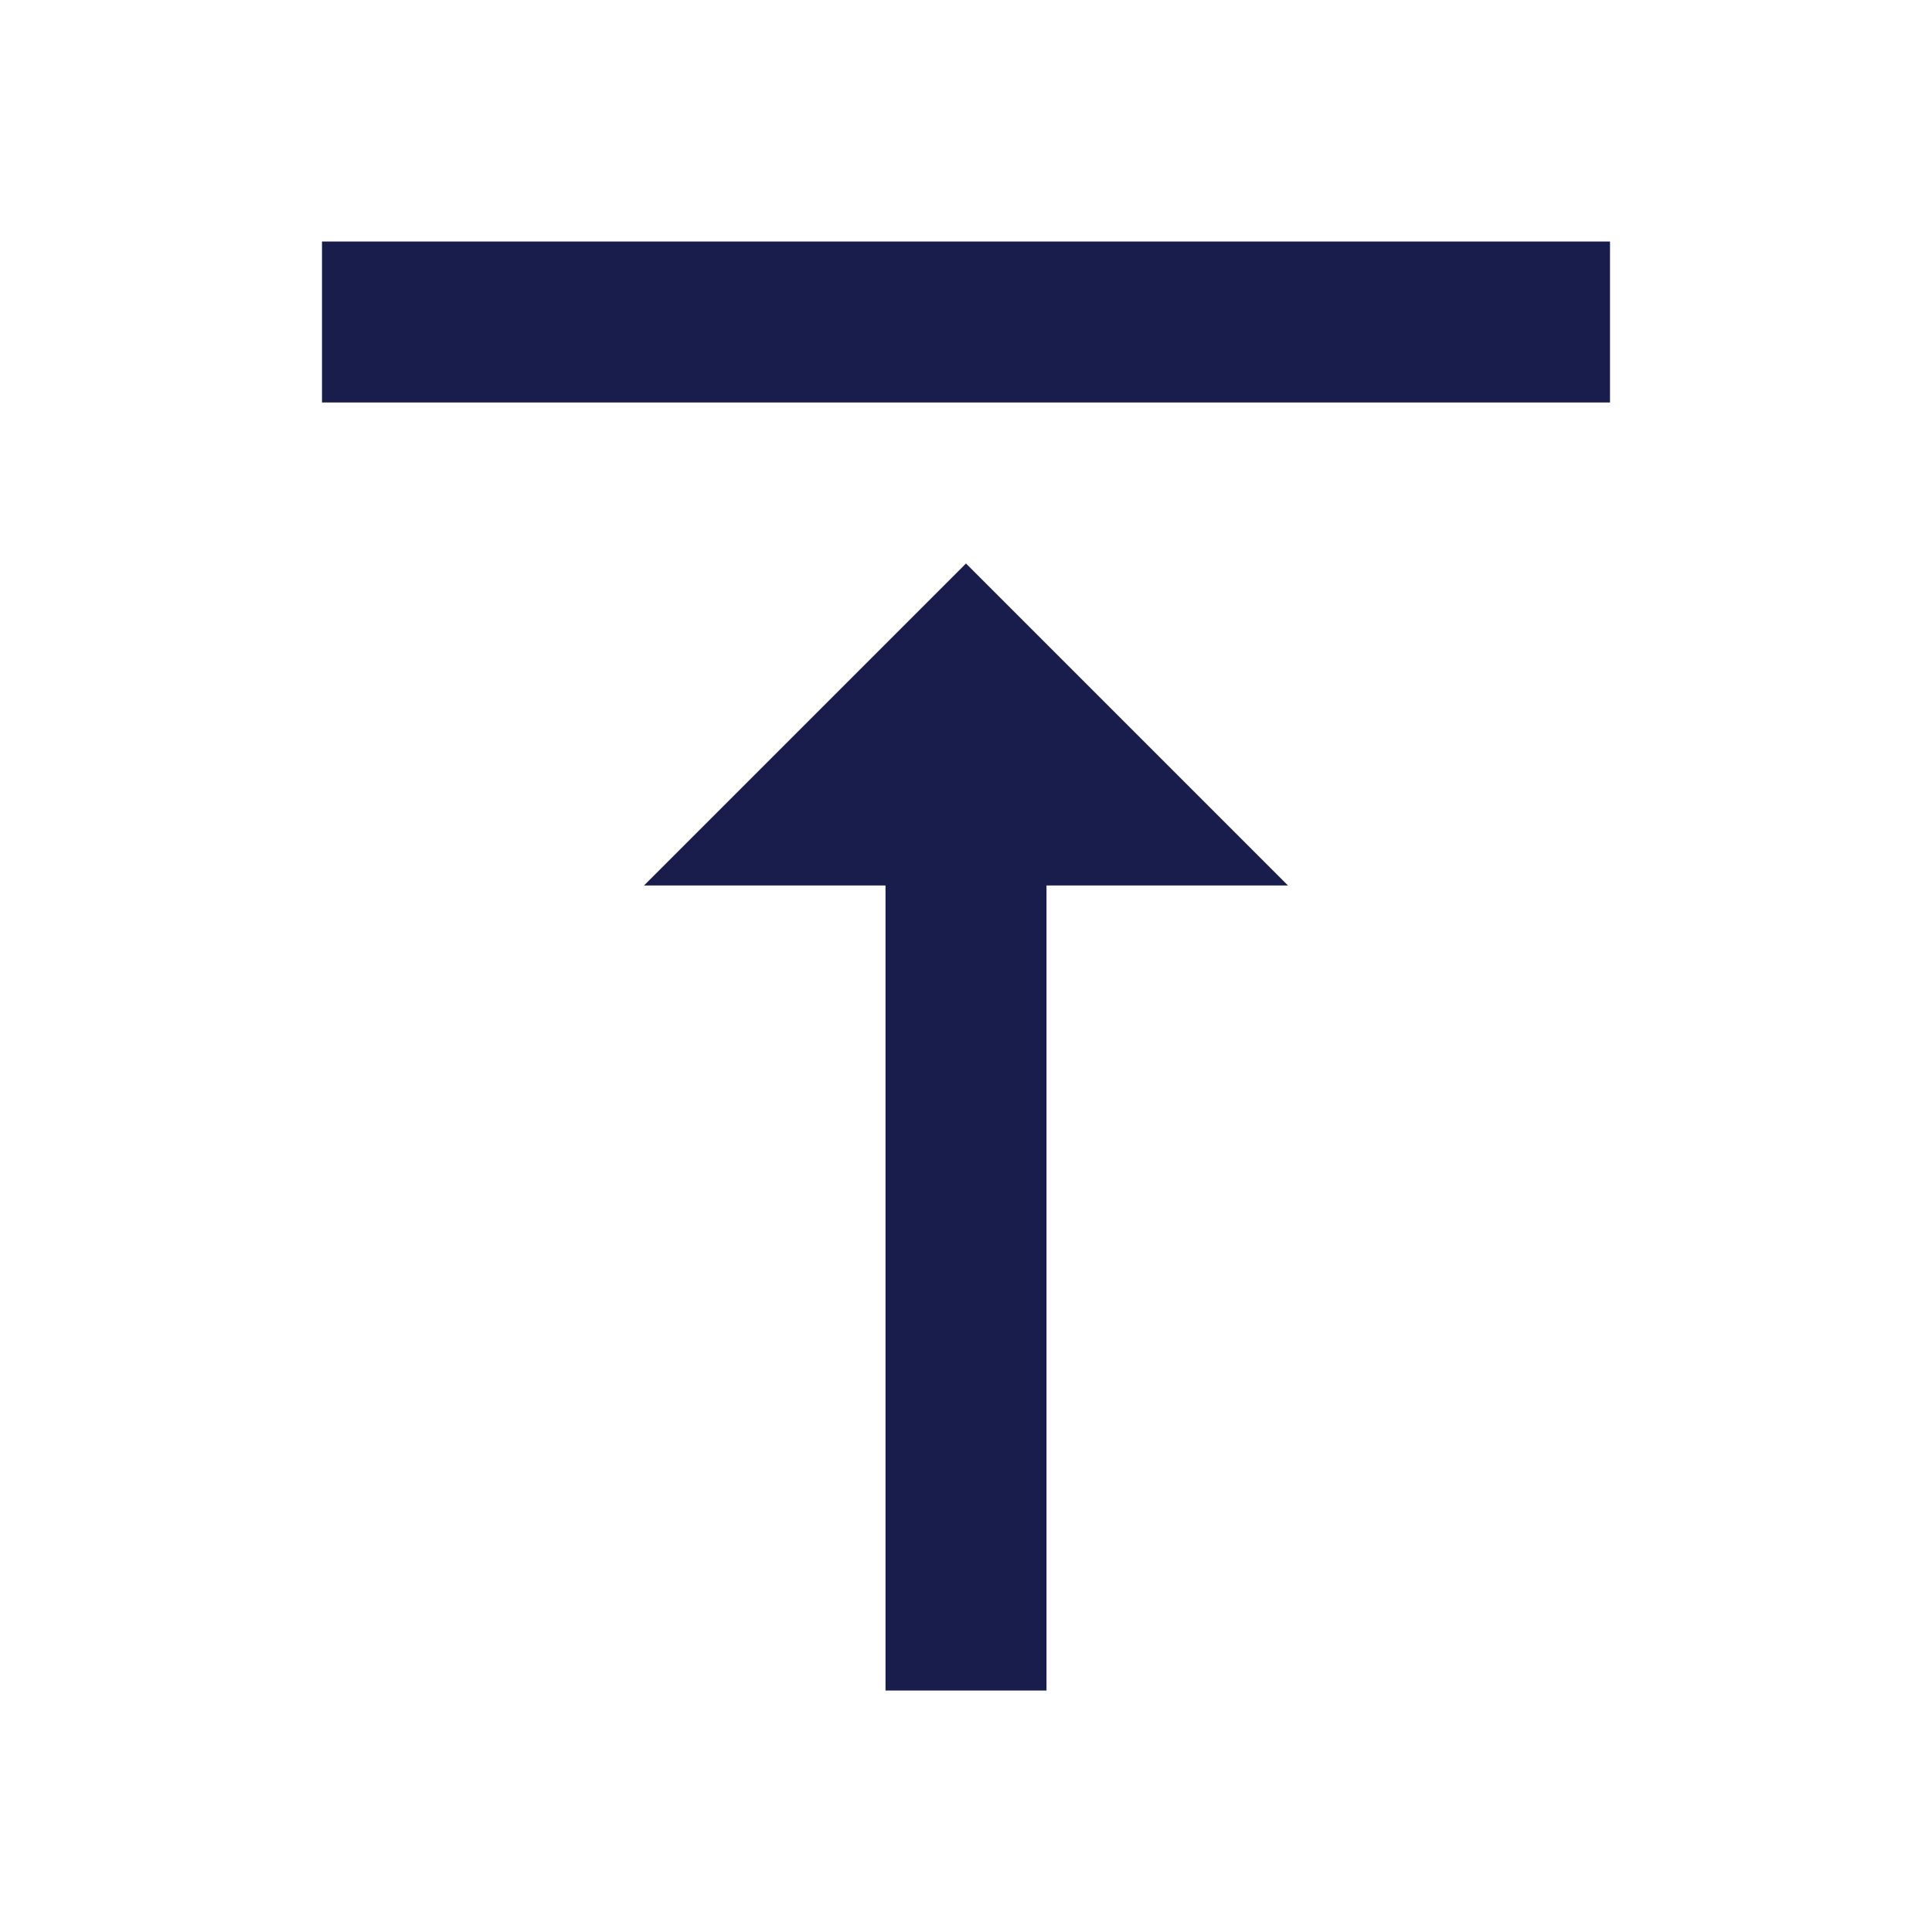 <?xml version="1.0" encoding="utf-8"?>
<!-- Generator: Adobe Illustrator 18.1.0, SVG Export Plug-In . SVG Version: 6.00 Build 0)  -->
<svg version="1.1" id="gotop" xmlns="http://www.w3.org/2000/svg" xmlns:xlink="http://www.w3.org/1999/xlink" x="0px" y="0px"
	 width="36px" height="36px" viewBox="9 39 36 36" enable-background="new 9 39 36 36" xml:space="preserve">
<path fill="#181d4b" d="M21,55.5h4.5v15h3v-15H33l-6-6L21,55.5z M15,43.5v3h24v-3H15z"/>
</svg>
